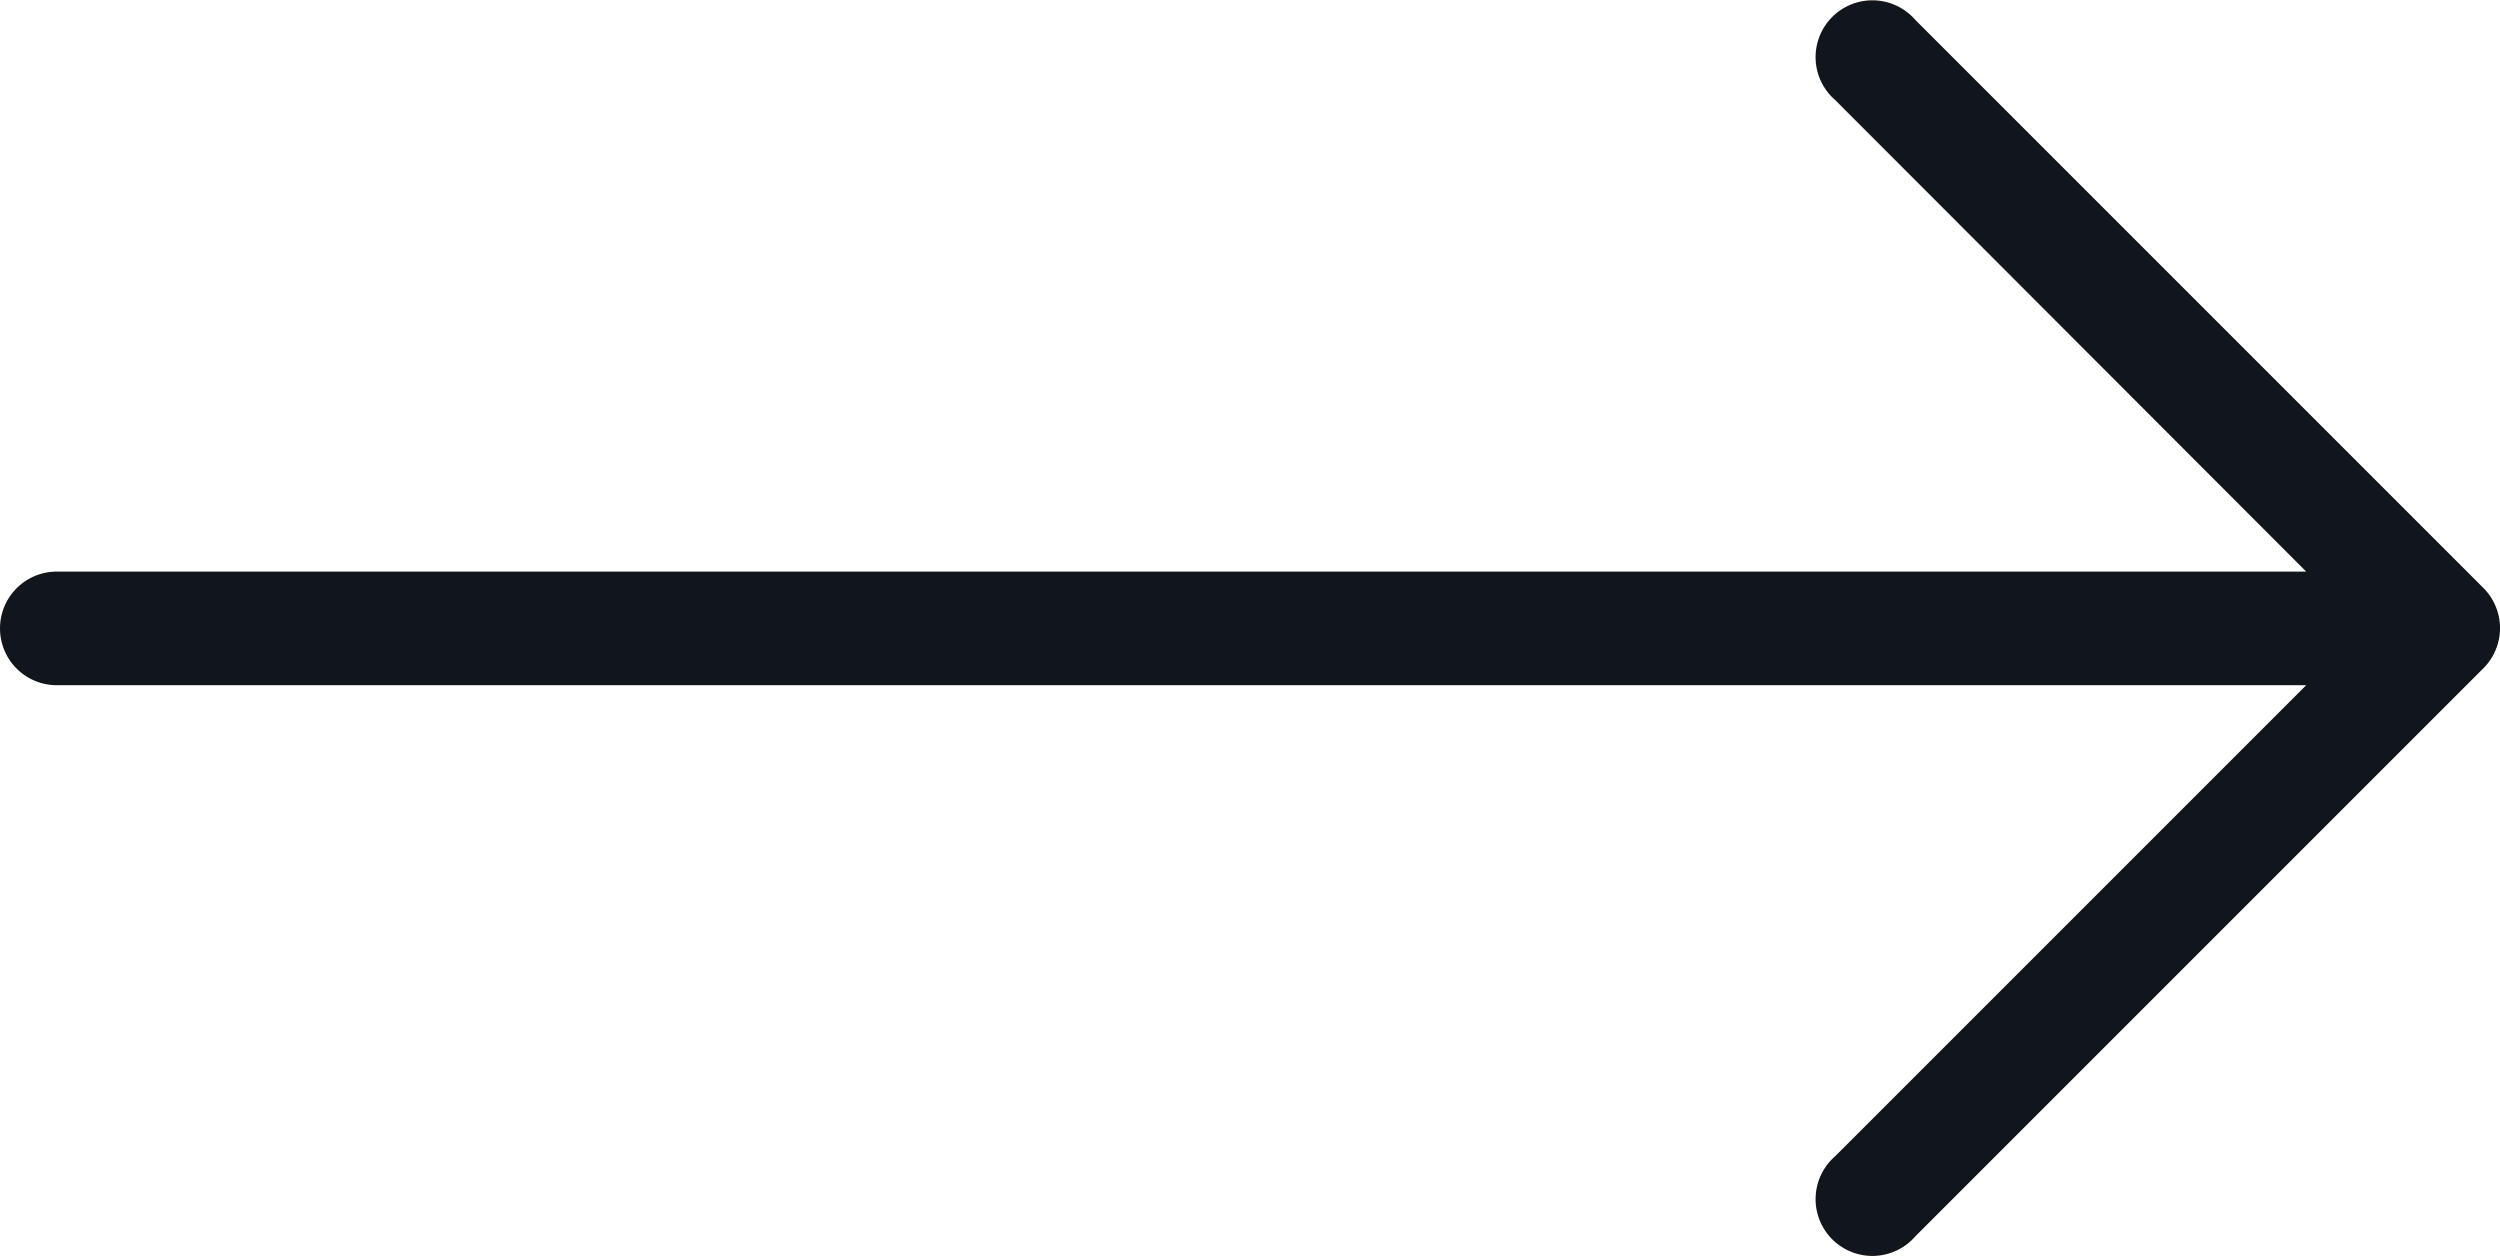 <svg id="right-arrow" xmlns="http://www.w3.org/2000/svg" width="36" height="18.089" viewBox="0 0 36 18.089">
  <g id="Group_11" data-name="Group 11" transform="translate(0 0)">
    <path id="Path_24" data-name="Path 24" d="M35.762,135.837h0l-8.182-8.182a.818.818,0,1,0-1.154,1.154l6.783,6.791H.818a.818.818,0,0,0,0,1.636H33.209l-6.783,6.783a.818.818,0,1,0,1.154,1.154l8.182-8.182A.818.818,0,0,0,35.762,135.837Z" transform="translate(0 -127.369)" fill="#11151c"/>
  </g>
</svg>
